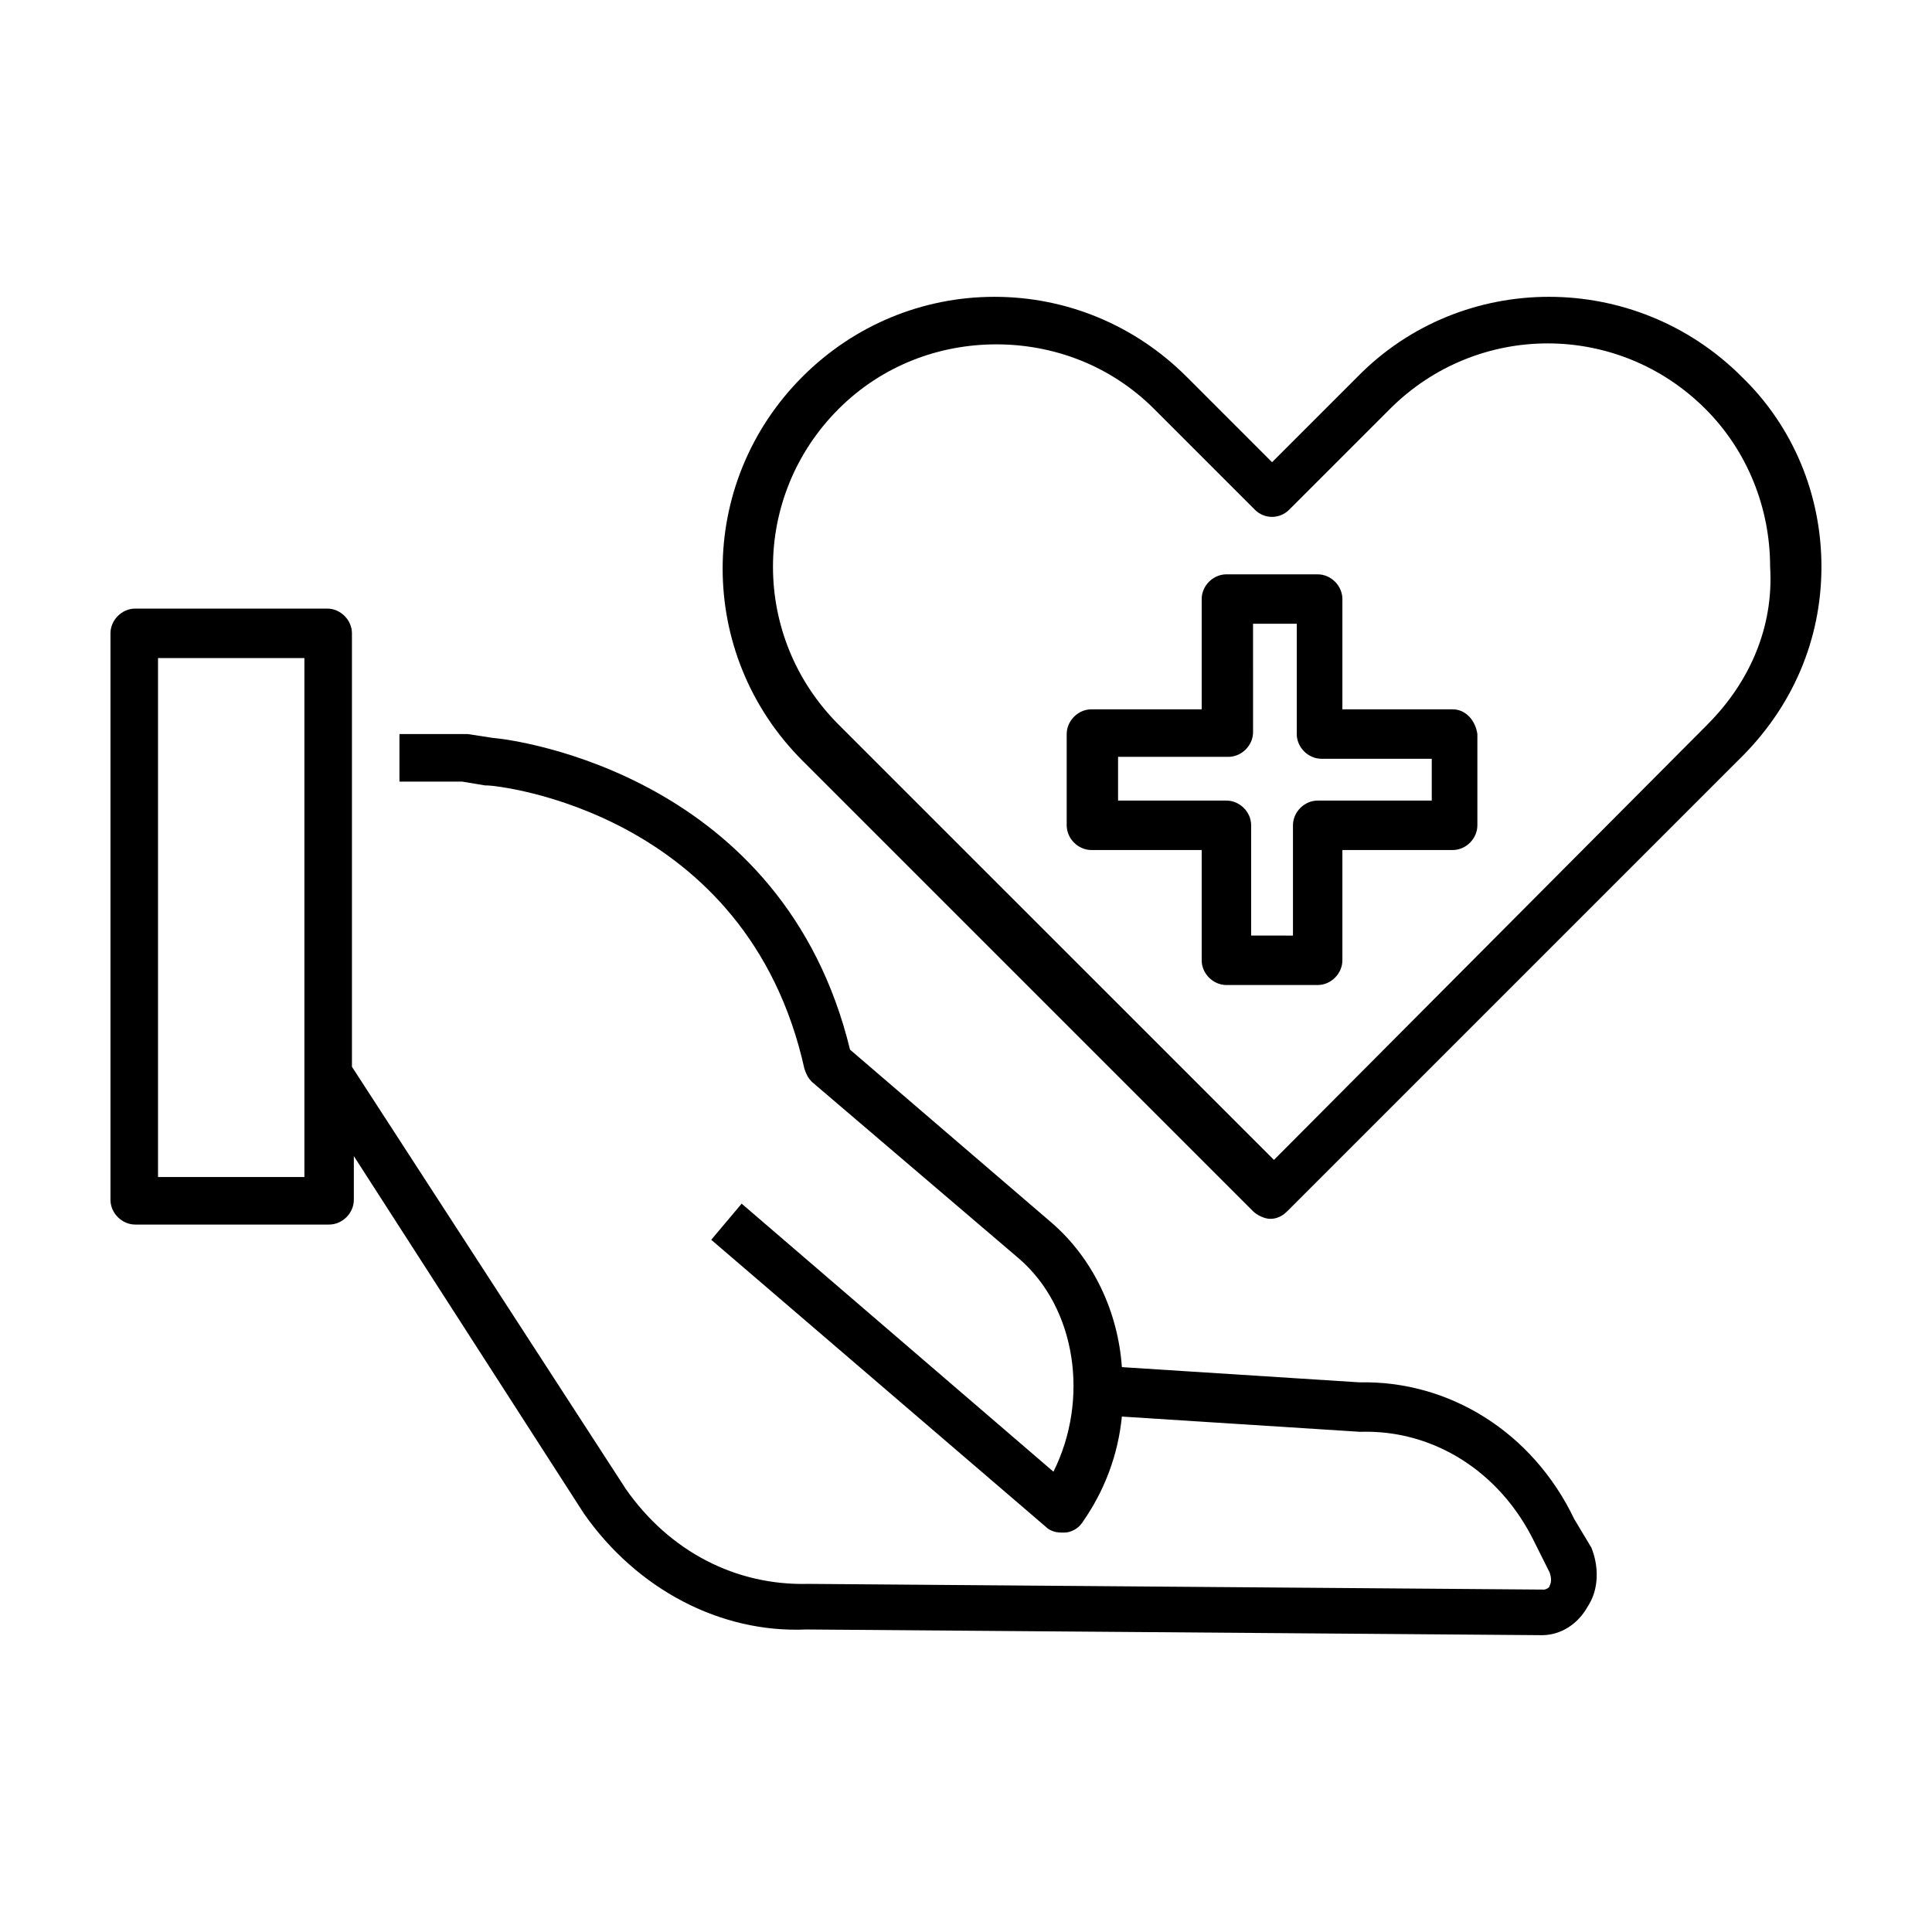<?xml version="1.0" encoding="UTF-8"?>
<!-- Uploaded to: ICON Repo, www.svgrepo.com, Generator: ICON Repo Mixer Tools -->
<svg fill="#000000" width="800px" height="800px" version="1.1" viewBox="144 144 512 512" xmlns="http://www.w3.org/2000/svg">
 <g>
  <path d="m605.55 243.82v0c-28.215-28.215-74.059-28.215-101.77 0l-22.672 22.672-22.672-22.672c-13.602-13.602-31.738-21.16-50.883-21.16-19.145 0-37.281 7.559-50.883 21.16-28.215 28.215-28.215 73.555 0 101.77l119.4 119.4c1.008 1.008 3.023 2.016 4.535 2.016s3.023-0.504 4.535-2.016l119.4-119.4c14.605-14.105 22.16-32.242 22.16-51.387s-7.555-37.281-21.156-50.383zm-9.07 92.199-114.87 115.37-115.38-115.37c-23.176-23.176-23.176-60.457 0-83.633 11.586-11.586 26.703-17.129 41.816-17.129 15.113 0 30.23 5.543 41.816 17.129l26.703 26.703c2.519 2.519 6.551 2.519 9.07 0l26.703-26.703c23.176-23.176 60.457-23.176 83.633 0 11.082 11.082 17.129 26.199 17.129 41.816 1.004 16.121-5.547 30.73-16.629 41.816z"/>
  <path d="m179.83 468.52h51.387c3.527 0 6.551-3.023 6.551-6.551l0.004-11.586 60.961 94.715c14.105 20.152 36.273 31.738 58.945 30.73l194.97 1.512c5.039 0 9.574-3.023 12.09-7.559 3.023-4.535 3.023-10.578 1.008-15.617l-4.531-7.555c-11.082-23.176-33.25-36.777-56.93-36.273l-62.977-4.031c-1.008-14.609-7.559-28.719-18.641-38.289l-53.402-45.848c-17.637-72.547-88.172-82.117-94.719-82.621l-6.551-1.008h-1.008-17.129v12.594h16.625l6.047 1.008h0.504c3.023 0 69.023 7.055 84.137 75.066 0.504 1.512 1.008 2.519 2.016 3.527l54.914 46.855c15.113 13.098 18.641 37.281 9.07 56.426l-82.625-71.035-8.062 9.574 88.672 76.074c1.008 1.008 2.519 1.512 4.031 1.512h1.008c1.512 0 3.527-1.008 4.535-2.519 6.047-8.566 9.574-18.137 10.578-28.215l62.977 4.031h0.504c19.145-0.504 36.777 10.578 45.848 29.223l4.031 8.062c0.504 1.512 0.504 2.519 0 3.527 0 0.504-1.008 1.008-1.512 1.008l-194.97-1.512c-19.145 0.504-36.777-8.566-48.367-25.191l-72.551-111.85v-114.87c0-3.527-3.023-6.551-6.551-6.551h-50.887c-3.527 0-6.551 3.023-6.551 6.551v150.14c0.004 3.523 3.027 6.547 6.551 6.547zm6.047-150.13h38.793v137.54h-38.793z"/>
  <path d="m528.97 331.98h-29.223v-29.223c0-3.527-3.023-6.551-6.551-6.551h-24.184c-3.527 0-6.551 3.023-6.551 6.551v29.223h-29.223c-3.527 0-6.551 3.023-6.551 6.551v24.184c0 3.527 3.023 6.551 6.551 6.551h29.223v29.223c0 3.527 3.023 6.551 6.551 6.551h24.184c3.527 0 6.551-3.023 6.551-6.551v-29.223h29.223c3.527 0 6.551-3.023 6.551-6.551v-24.184c-0.504-3.527-3.023-6.551-6.551-6.551zm-6.547 24.184h-29.223c-3.527 0-6.551 3.023-6.551 6.551v29.223l-11.082-0.004v-29.223c0-3.527-3.023-6.551-6.551-6.551l-28.715 0.004v-11.59h29.223c3.527 0 6.551-3.023 6.551-6.551l-0.004-28.715h11.586v29.223c0 3.527 3.023 6.551 6.551 6.551h29.223v11.082z"/>
 </g>
</svg>